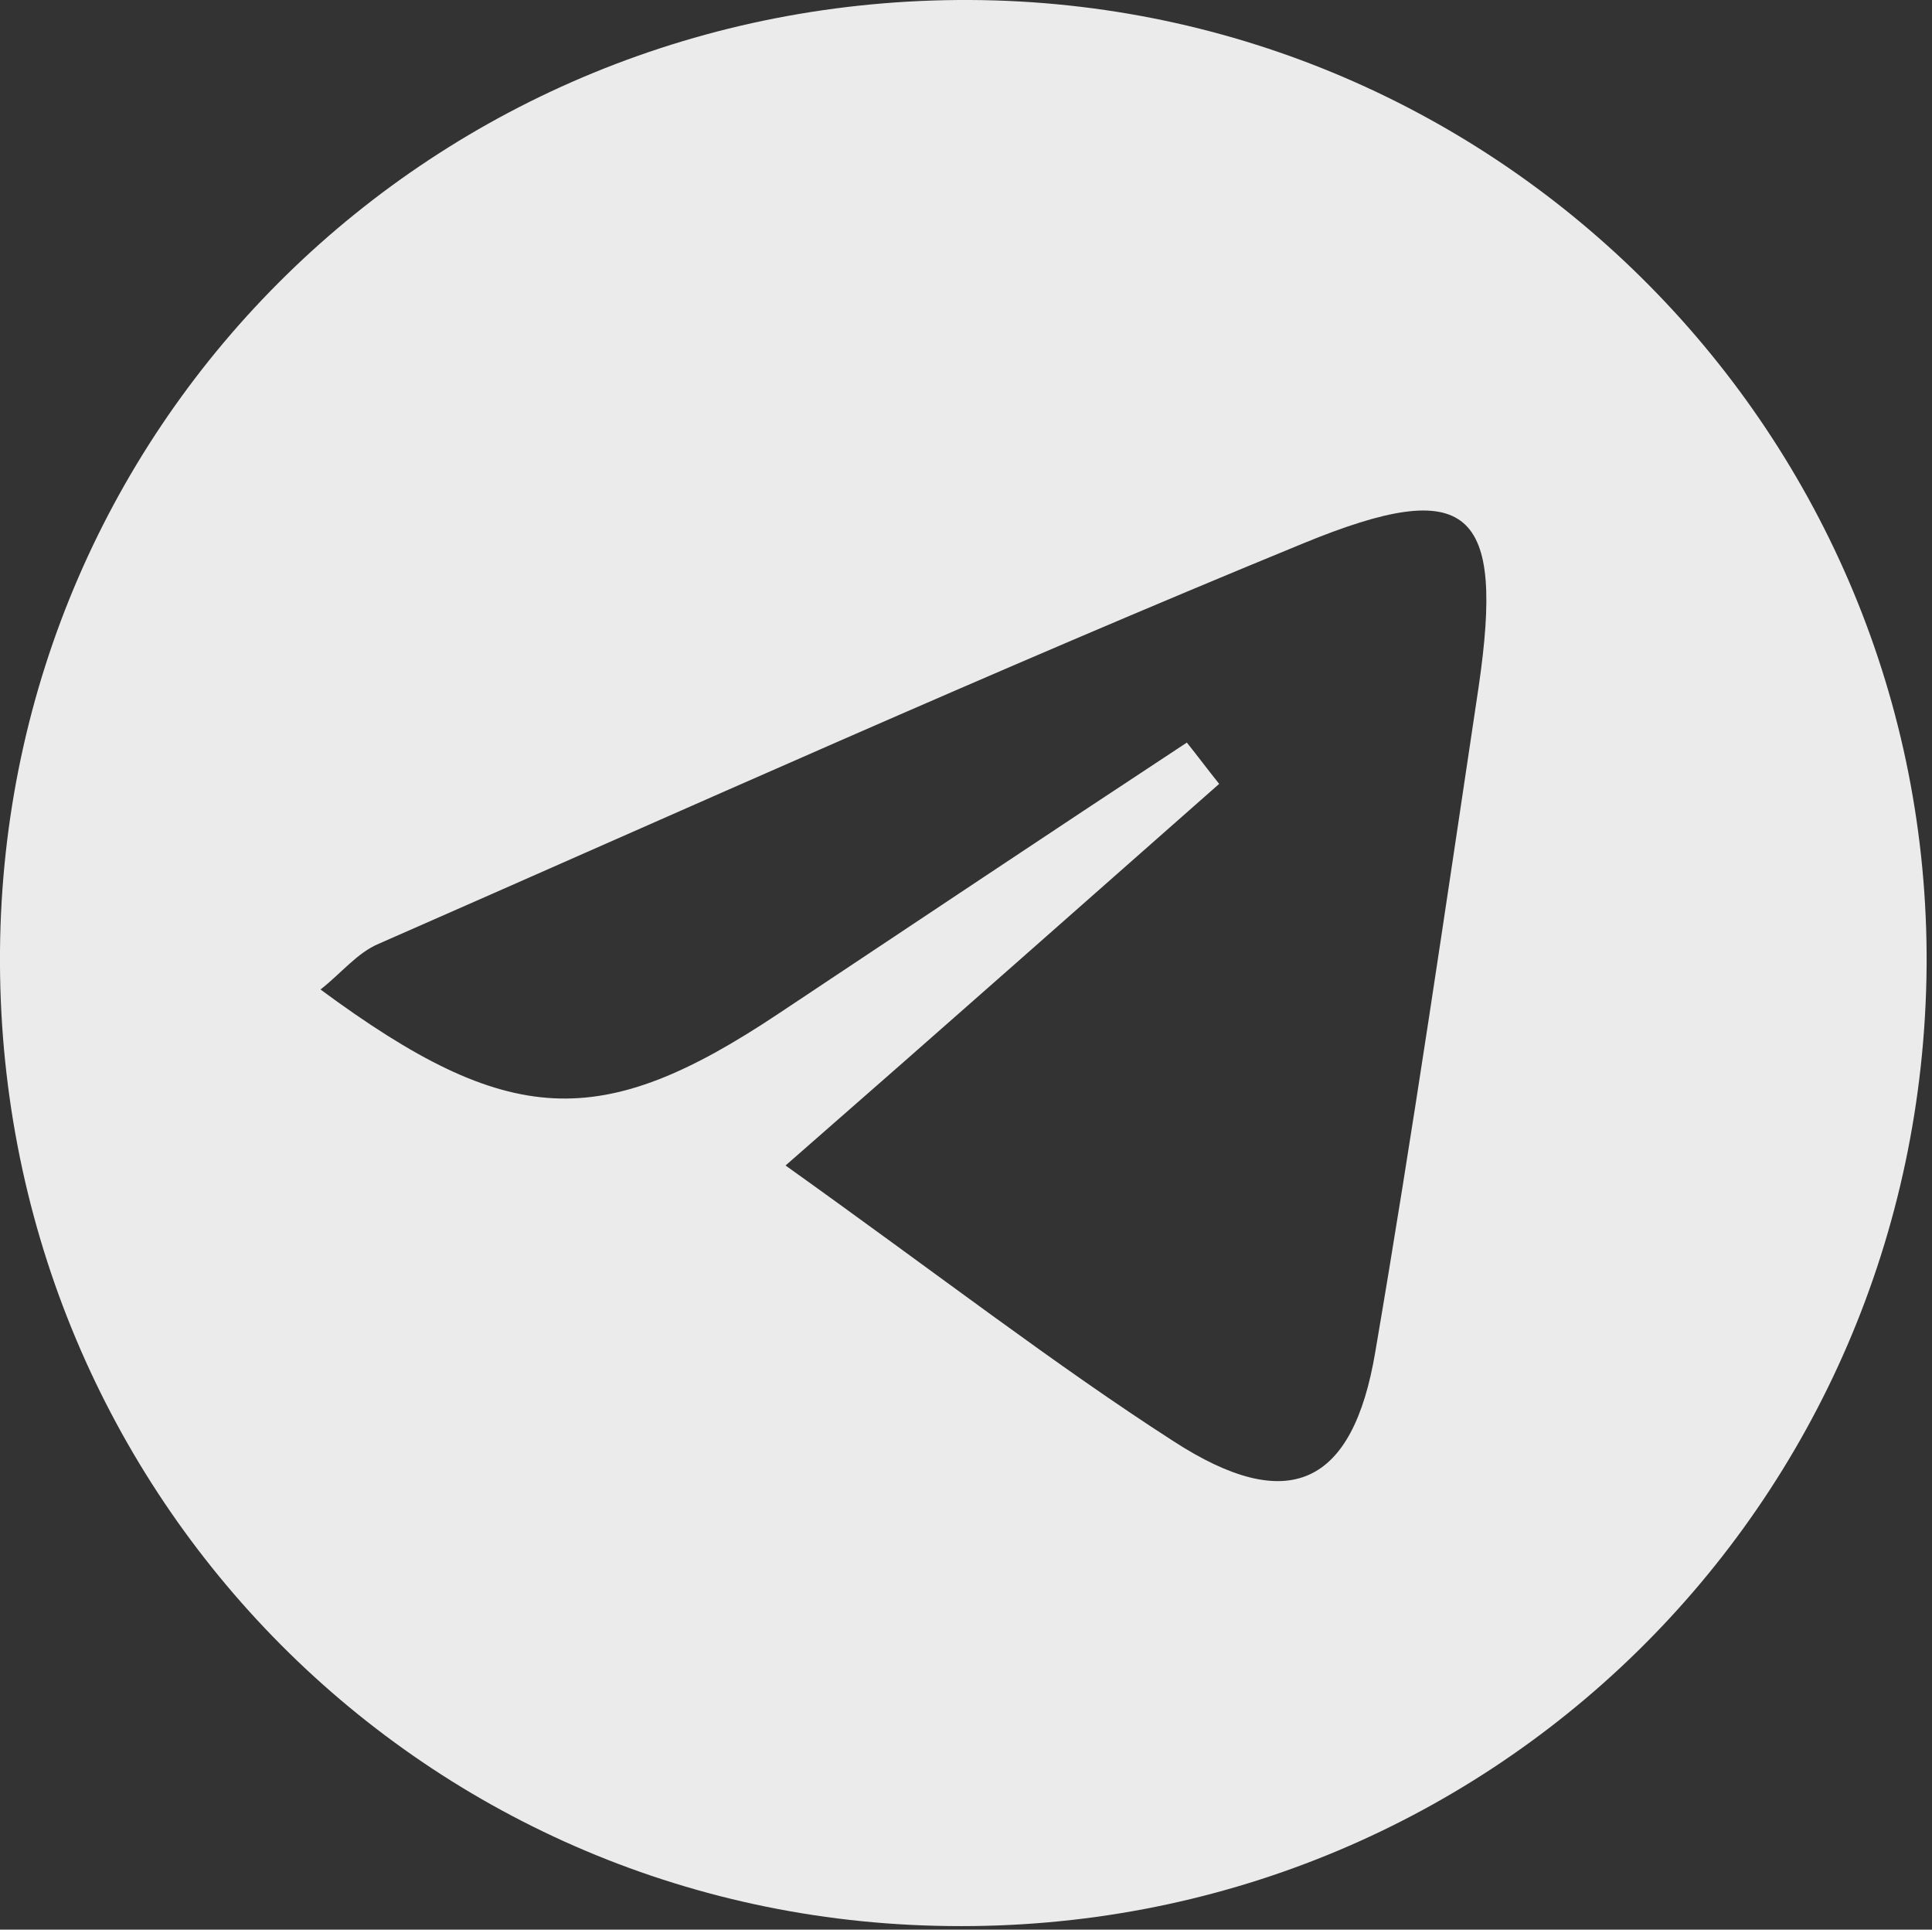 <?xml version="1.0" encoding="UTF-8"?>
<svg xmlns="http://www.w3.org/2000/svg" id="Layer_1" data-name="Layer 1" viewBox="0 0 21.52 21.49">
  <rect x="0" y="0" width="21.52" height="21.49" fill="#333333" stroke="none"/>
  <path d="m8.75,12.98c1.75,1.25,3,2.22,4.32,3.07,1.28.83,2,.5,2.25-1,.42-2.46.78-4.93,1.15-7.4.29-1.98-.1-2.36-1.95-1.6-3.46,1.42-6.88,2.96-10.3,4.46-.24.1-.42.33-.65.51,2.1,1.55,3.12,1.59,5.1.27,1.52-1.01,3.03-2.02,4.55-3.02.12.15.24.31.36.46-1.51,1.33-3.01,2.66-4.83,4.25m12.71-2.22c-.05,6.01-4.9,10.77-10.9,10.69C4.64,21.38-.05,16.55,0,10.59.05,4.67,4.85-.03,10.81,0c5.92.03,10.69,4.86,10.65,10.76" style="fill: #ebebeb; stroke-width: 0px;"></path>
</svg>
